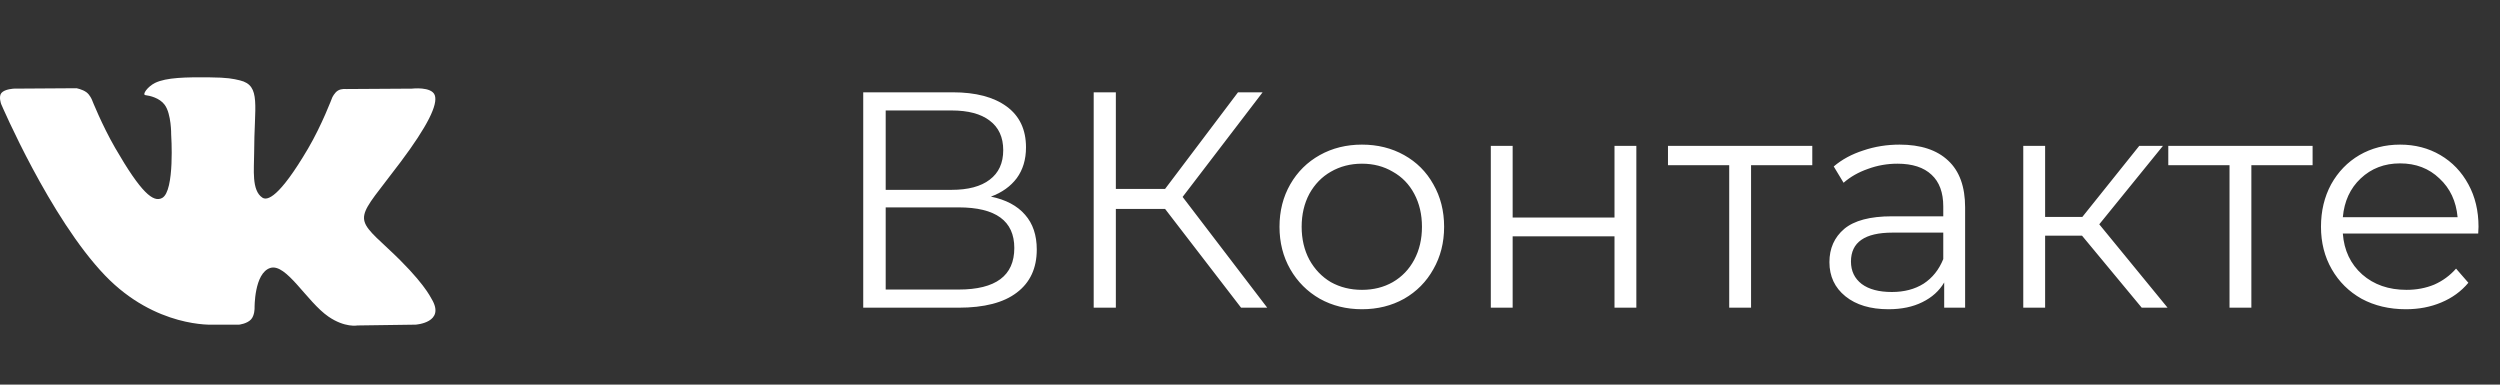 <?xml version="1.0" encoding="UTF-8"?> <svg xmlns="http://www.w3.org/2000/svg" width="130" height="20" viewBox="0 0 130 20" fill="none"><rect x="0" y="0" width="130" height="20" fill="#333333" stroke="none"/> <path d="M51.528 10.224C52.307 10.384 52.899 10.699 53.304 11.168C53.709 11.627 53.912 12.229 53.912 12.976C53.912 13.947 53.565 14.693 52.872 15.216C52.189 15.739 51.181 16 49.848 16H44.888V4.8H49.544C50.739 4.8 51.672 5.045 52.344 5.536C53.016 6.027 53.352 6.736 53.352 7.664C53.352 8.293 53.192 8.827 52.872 9.264C52.552 9.691 52.104 10.011 51.528 10.224ZM46.056 9.872H49.48C50.344 9.872 51.005 9.696 51.464 9.344C51.933 8.992 52.168 8.48 52.168 7.808C52.168 7.136 51.933 6.624 51.464 6.272C51.005 5.92 50.344 5.744 49.48 5.744H46.056V9.872ZM49.848 15.056C51.779 15.056 52.744 14.336 52.744 12.896C52.744 11.488 51.779 10.784 49.848 10.784H46.056V15.056H49.848ZM60.584 10.864H58.024V16H56.872V4.8H58.024V9.824H60.584L64.376 4.8H65.656L61.496 10.24L65.896 16H64.536L60.584 10.864ZM70.822 16.08C70.012 16.08 69.281 15.899 68.63 15.536C67.98 15.163 67.468 14.651 67.094 14C66.721 13.349 66.534 12.613 66.534 11.792C66.534 10.971 66.721 10.235 67.094 9.584C67.468 8.933 67.98 8.427 68.63 8.064C69.281 7.701 70.012 7.52 70.822 7.52C71.633 7.52 72.364 7.701 73.014 8.064C73.665 8.427 74.172 8.933 74.534 9.584C74.908 10.235 75.094 10.971 75.094 11.792C75.094 12.613 74.908 13.349 74.534 14C74.172 14.651 73.665 15.163 73.014 15.536C72.364 15.899 71.633 16.08 70.822 16.08ZM70.822 15.072C71.42 15.072 71.953 14.939 72.422 14.672C72.902 14.395 73.276 14.005 73.542 13.504C73.809 13.003 73.942 12.432 73.942 11.792C73.942 11.152 73.809 10.581 73.542 10.08C73.276 9.579 72.902 9.195 72.422 8.928C71.953 8.651 71.42 8.512 70.822 8.512C70.225 8.512 69.686 8.651 69.206 8.928C68.737 9.195 68.364 9.579 68.086 10.08C67.82 10.581 67.686 11.152 67.686 11.792C67.686 12.432 67.82 13.003 68.086 13.504C68.364 14.005 68.737 14.395 69.206 14.672C69.686 14.939 70.225 15.072 70.822 15.072ZM77.522 7.584H78.658V11.312H83.954V7.584H85.09V16H83.954V12.288H78.658V16H77.522V7.584ZM94.239 8.592H91.055V16H89.919V8.592H86.735V7.584H94.239V8.592ZM98.778 7.52C99.876 7.52 100.719 7.797 101.306 8.352C101.892 8.896 102.186 9.707 102.186 10.784V16H101.098V14.688C100.842 15.125 100.463 15.467 99.962 15.712C99.471 15.957 98.884 16.08 98.202 16.08C97.263 16.08 96.516 15.856 95.962 15.408C95.407 14.96 95.13 14.368 95.13 13.632C95.13 12.917 95.386 12.341 95.898 11.904C96.42 11.467 97.247 11.248 98.378 11.248H101.05V10.736C101.05 10.011 100.847 9.461 100.442 9.088C100.036 8.704 99.444 8.512 98.666 8.512C98.132 8.512 97.62 8.603 97.13 8.784C96.639 8.955 96.218 9.195 95.866 9.504L95.354 8.656C95.78 8.293 96.292 8.016 96.89 7.824C97.487 7.621 98.116 7.52 98.778 7.52ZM98.378 15.184C99.018 15.184 99.567 15.04 100.026 14.752C100.484 14.453 100.826 14.027 101.05 13.472V12.096H98.41C96.97 12.096 96.25 12.597 96.25 13.6C96.25 14.091 96.436 14.48 96.81 14.768C97.183 15.045 97.706 15.184 98.378 15.184ZM108.266 12.256H106.346V16H105.21V7.584H106.346V11.28H108.282L111.242 7.584H112.474L109.162 11.664L112.714 16H111.37L108.266 12.256ZM120.255 8.592H117.071V16H115.935V8.592H112.751V7.584H120.255V8.592ZM128.867 12.144H121.827C121.891 13.019 122.227 13.728 122.835 14.272C123.443 14.805 124.211 15.072 125.139 15.072C125.661 15.072 126.141 14.981 126.579 14.8C127.016 14.608 127.395 14.331 127.715 13.968L128.355 14.704C127.981 15.152 127.512 15.493 126.947 15.728C126.392 15.963 125.779 16.08 125.107 16.08C124.243 16.08 123.475 15.899 122.803 15.536C122.141 15.163 121.624 14.651 121.251 14C120.877 13.349 120.691 12.613 120.691 11.792C120.691 10.971 120.867 10.235 121.219 9.584C121.581 8.933 122.072 8.427 122.691 8.064C123.32 7.701 124.024 7.52 124.803 7.52C125.581 7.52 126.28 7.701 126.899 8.064C127.517 8.427 128.003 8.933 128.355 9.584C128.707 10.224 128.883 10.96 128.883 11.792L128.867 12.144ZM124.803 8.496C123.992 8.496 123.309 8.757 122.755 9.28C122.211 9.792 121.901 10.464 121.827 11.296H127.795C127.72 10.464 127.405 9.792 126.851 9.28C126.307 8.757 125.624 8.496 124.803 8.496Z" fill="white"></path> <path fill-rule="evenodd" clip-rule="evenodd" d="M11.081 16.882H12.434C12.434 16.882 12.842 16.837 13.052 16.612C13.245 16.405 13.238 16.018 13.238 16.018C13.238 16.018 13.211 14.203 14.054 13.934C14.886 13.671 15.952 15.689 17.082 16.466C17.938 17.052 18.586 16.924 18.586 16.924L21.61 16.882C21.61 16.882 23.192 16.785 22.442 15.541C22.38 15.44 22.006 14.621 20.193 12.939C18.296 11.179 18.551 11.465 20.835 8.42C22.225 6.565 22.782 5.434 22.608 4.95C22.442 4.488 21.419 4.609 21.419 4.609L18.014 4.63C18.014 4.63 17.762 4.597 17.575 4.708C17.392 4.817 17.275 5.074 17.275 5.074C17.275 5.074 16.736 6.507 16.017 7.729C14.501 10.303 13.895 10.439 13.647 10.28C13.07 9.907 13.215 8.783 13.215 7.985C13.215 5.49 13.594 4.45 12.478 4.18C12.108 4.091 11.835 4.032 10.889 4.022C9.675 4.01 8.646 4.027 8.064 4.311C7.677 4.501 7.377 4.923 7.56 4.947C7.785 4.976 8.295 5.085 8.565 5.452C8.914 5.926 8.901 6.993 8.901 6.993C8.901 6.993 9.101 9.93 8.432 10.294C7.974 10.544 7.343 10.034 5.992 7.698C5.3 6.502 4.777 5.179 4.777 5.179C4.777 5.179 4.675 4.931 4.497 4.799C4.279 4.639 3.973 4.588 3.973 4.588L0.738 4.609C0.738 4.609 0.253 4.623 0.074 4.834C-0.085 5.023 0.061 5.411 0.061 5.411C0.061 5.411 2.594 11.337 5.462 14.324C8.095 17.062 11.081 16.882 11.081 16.882Z" fill="white"></path> </svg> 